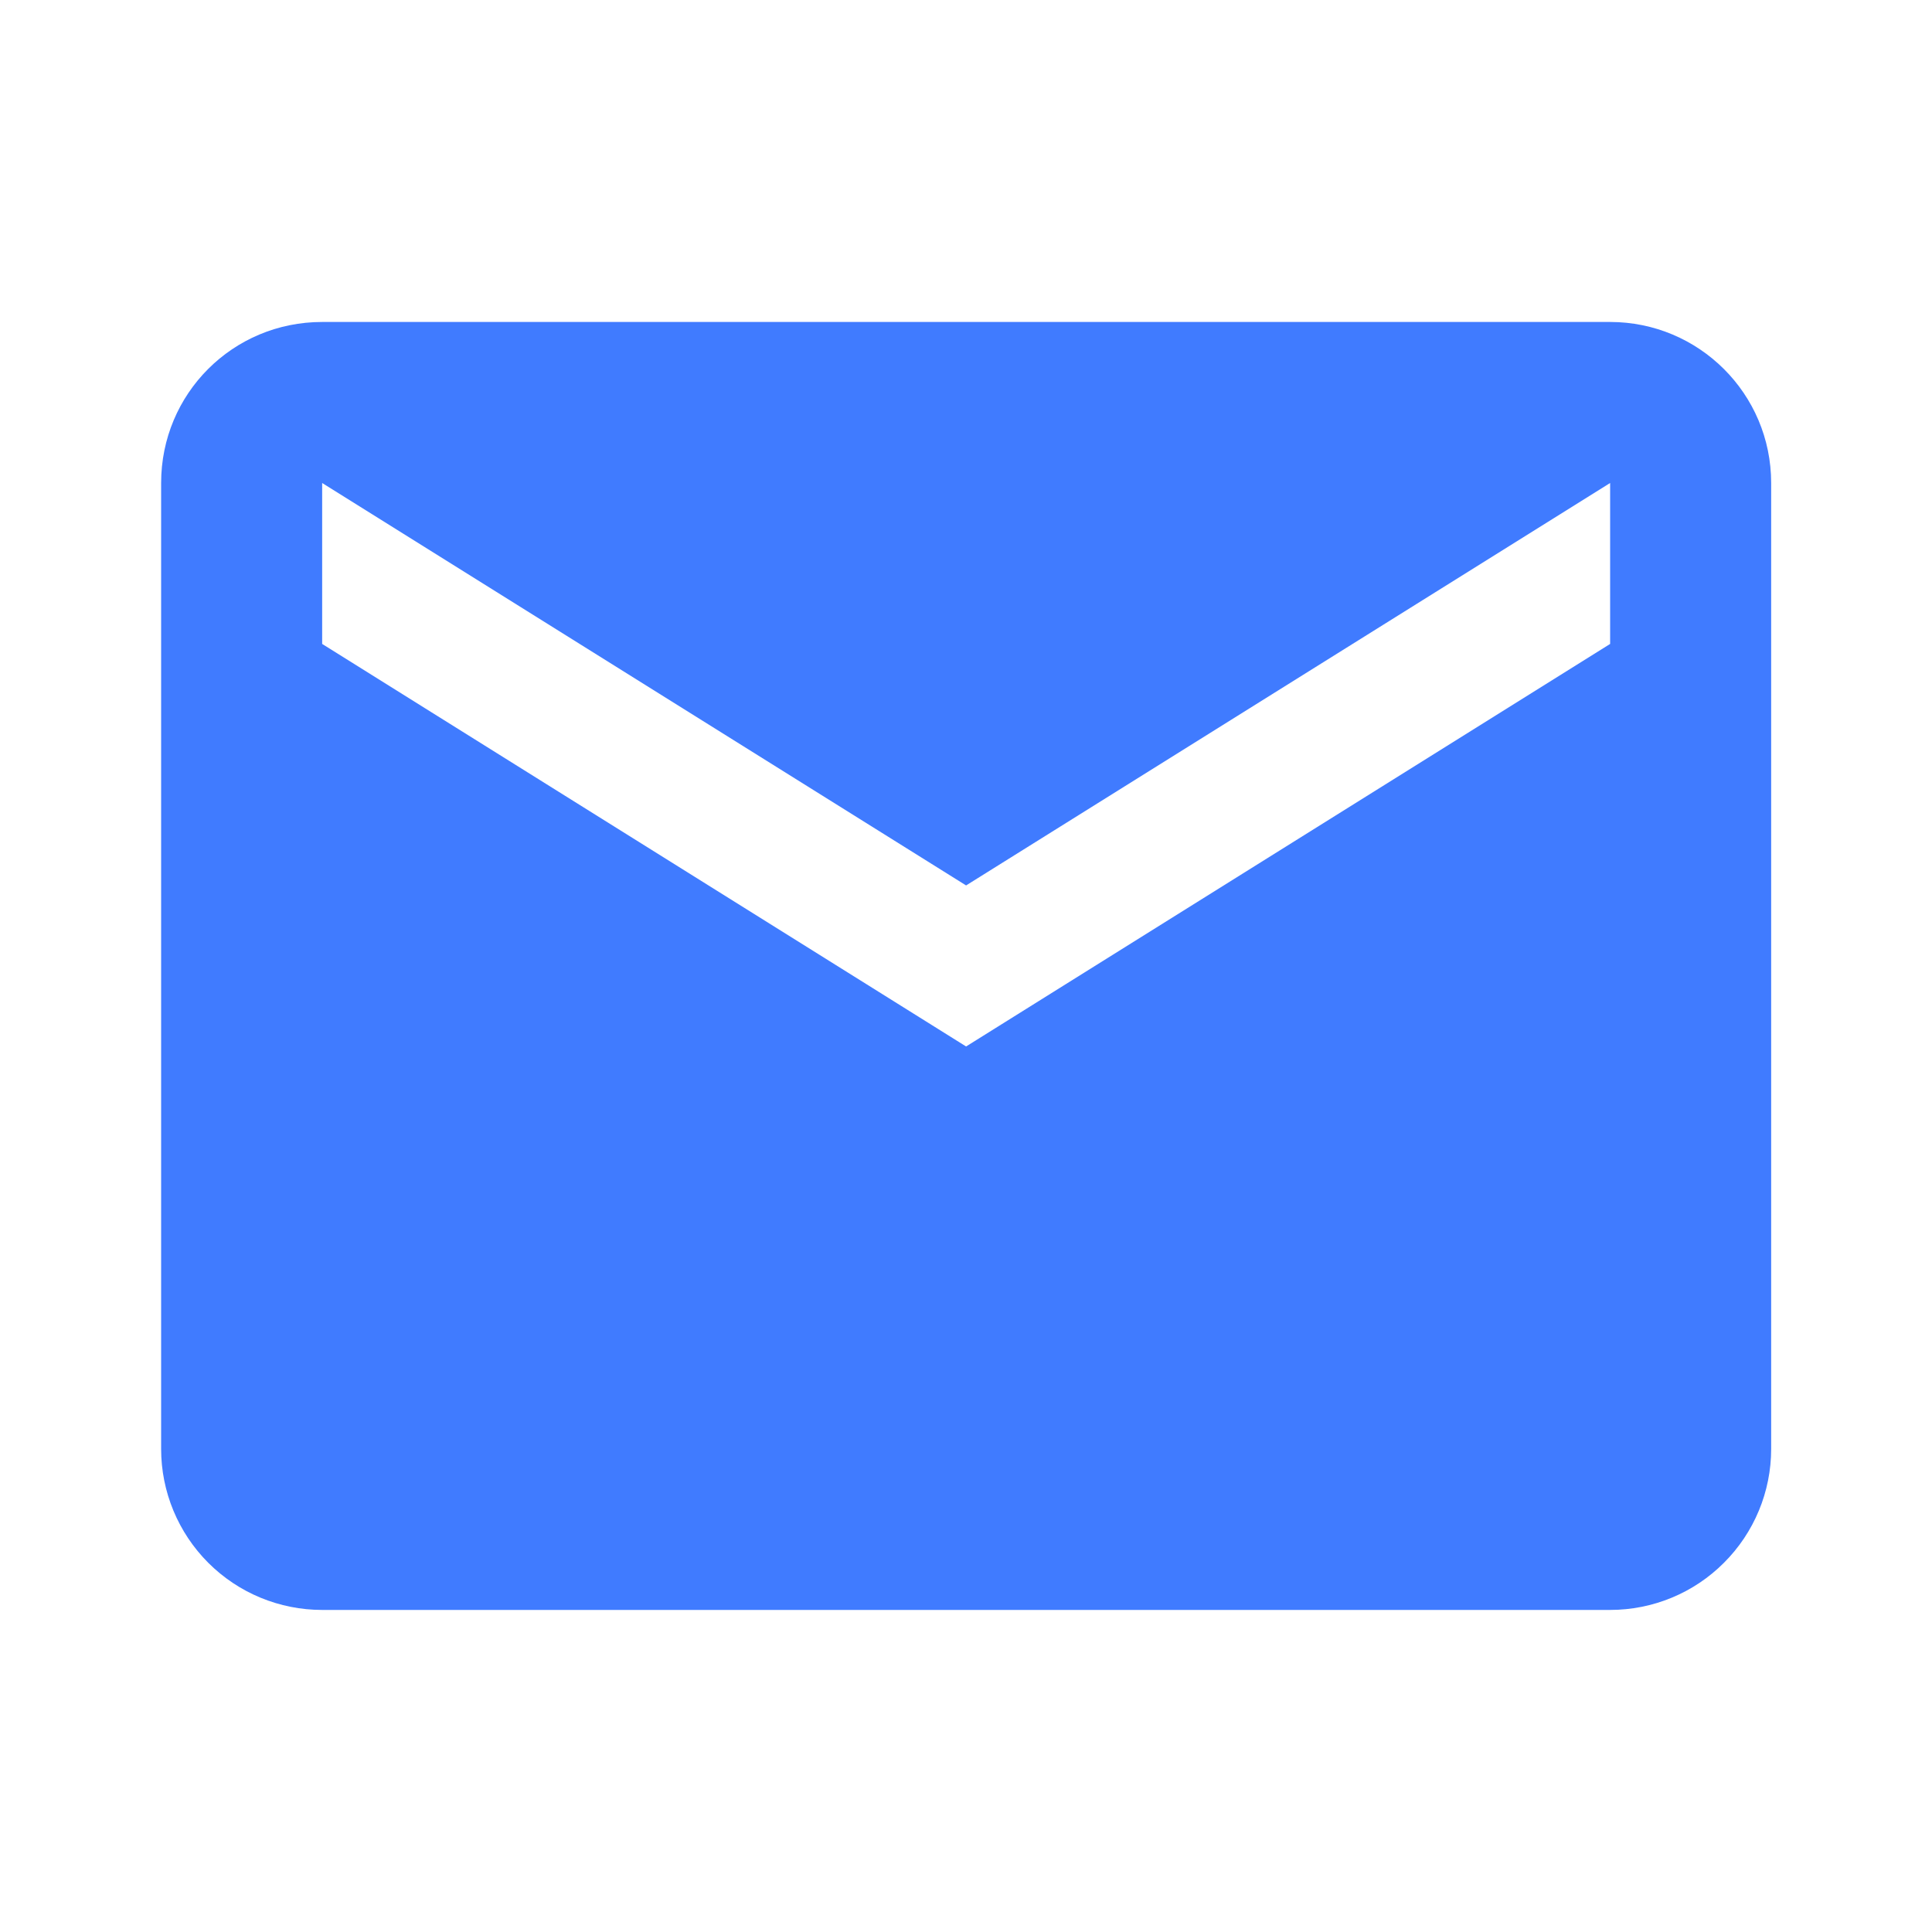 <svg width="20" height="20" viewBox="0 0 20 20" fill="none" xmlns="http://www.w3.org/2000/svg">
<path d="M16.668 6.666L10.001 10.833L3.335 6.666V5L10.001 9.166L16.668 5M16.668 3.333H3.335C2.41 3.333 1.668 4.075 1.668 5V15C1.668 15.442 1.844 15.866 2.156 16.178C2.469 16.491 2.893 16.666 3.335 16.666H16.668C17.11 16.666 17.534 16.491 17.846 16.178C18.159 15.866 18.335 15.442 18.335 15V5C18.335 4.075 17.585 3.333 16.668 3.333Z" fill="#407BFF"/>
</svg>
